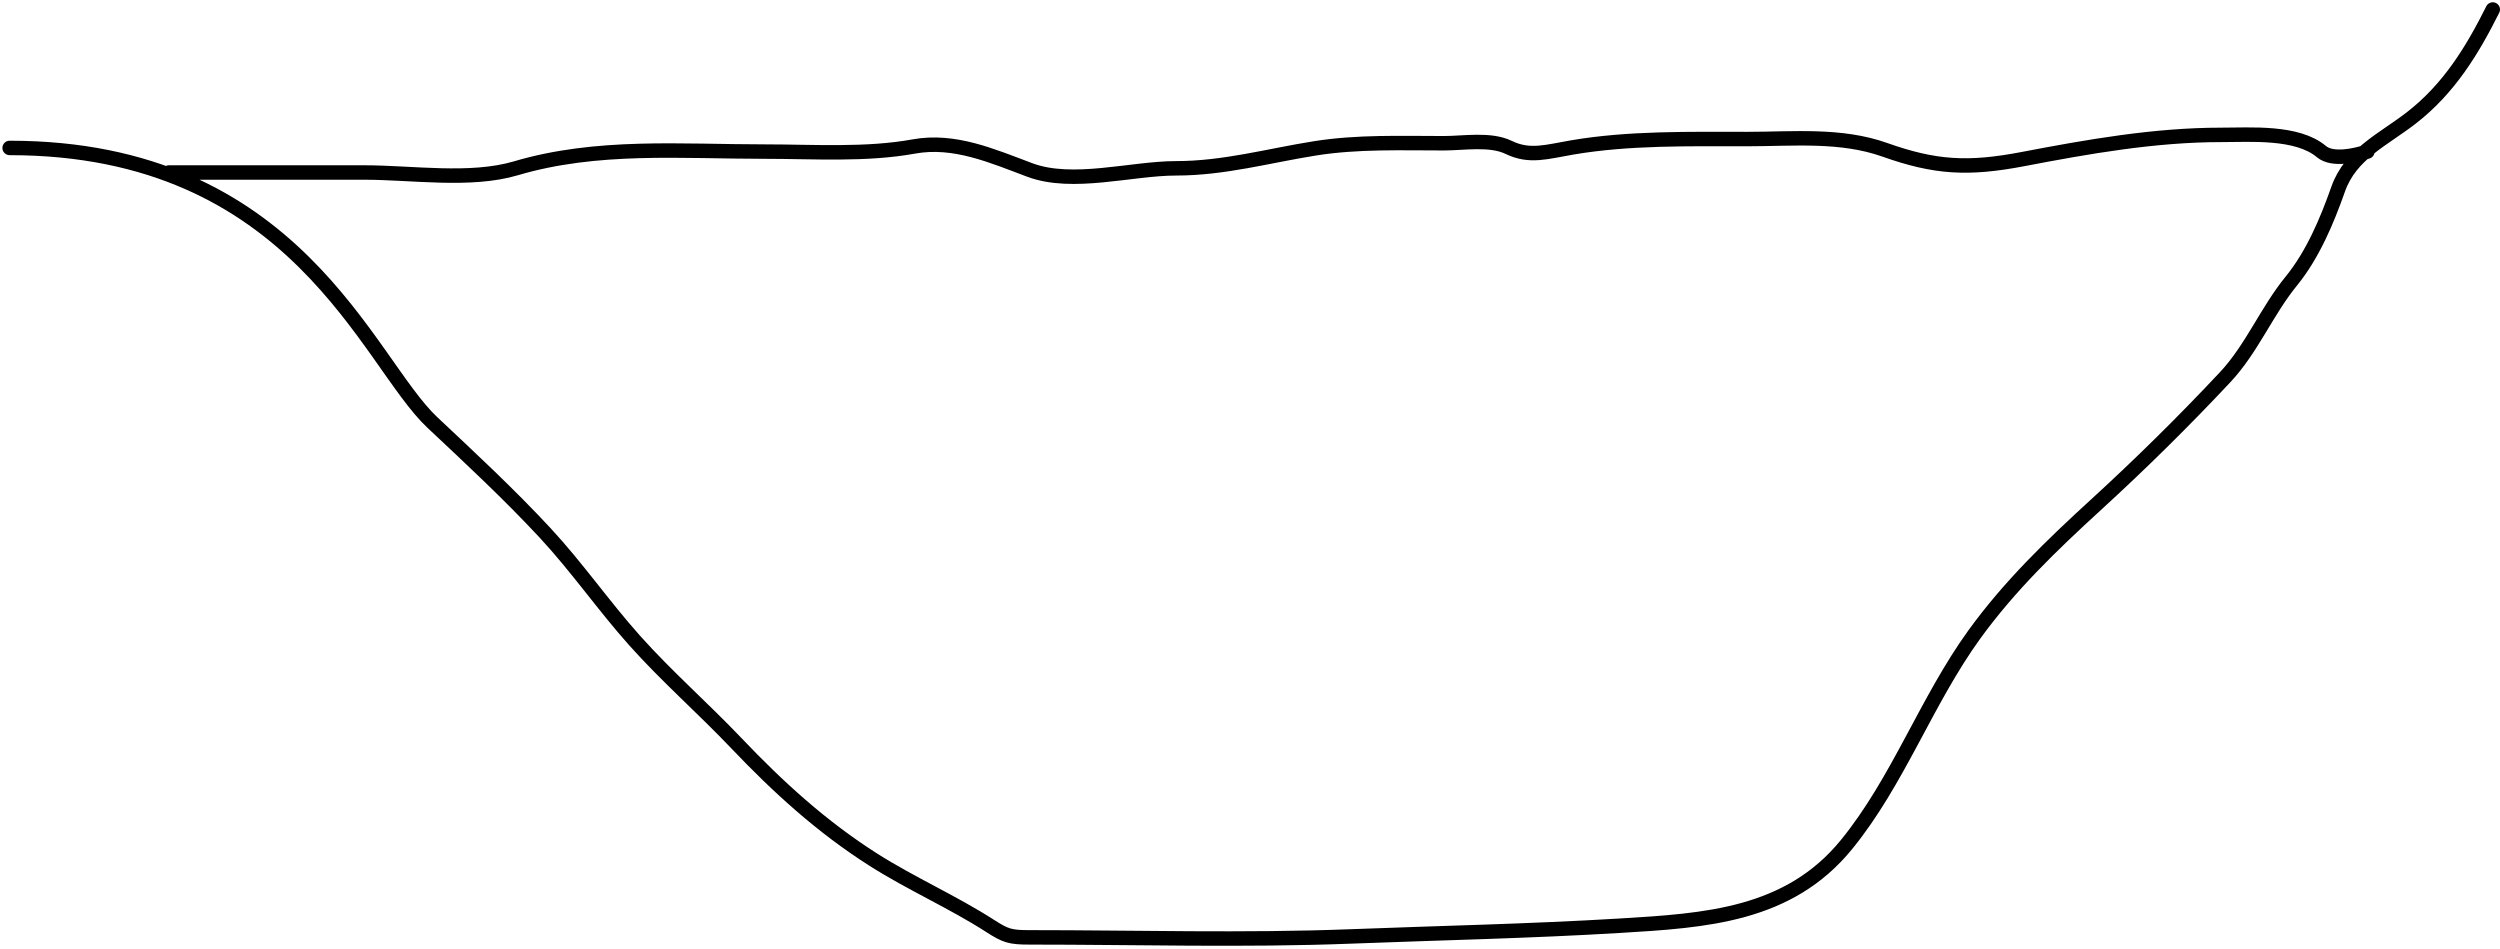 <?xml version="1.0" encoding="UTF-8"?> <svg xmlns="http://www.w3.org/2000/svg" width="519" height="197" viewBox="0 0 519 197" fill="none"> <path d="M2 30.713C61.535 30.713 76.25 75.023 89.731 87.679C97.698 95.158 105.717 102.614 113.159 110.625C119.774 117.745 125.297 125.754 131.766 132.992C138.421 140.438 145.992 147.059 152.879 154.298C161.565 163.427 170.604 171.66 181.272 178.449C189.141 183.456 197.738 187.202 205.567 192.235C208.746 194.279 209.728 194.597 213.666 194.597C235.892 194.597 258.219 195.263 280.429 194.404C299.039 193.685 317.566 193.307 336.154 192.187L336.372 192.174C354.074 191.108 371.333 190.068 383.346 175.315C394.07 162.146 399.902 145.502 409.859 131.738C417.164 121.64 425.959 113.165 435.166 104.744C444.412 96.288 453.346 87.473 461.92 78.328C467.494 72.382 470.532 64.662 475.658 58.371C480.113 52.904 483.071 45.888 485.396 39.282C487.973 31.958 494.708 29.029 500.58 24.483C508.408 18.423 513.24 10.491 517.5 1.971M35.068 35.811H75.656C85.476 35.811 97.661 37.736 107.086 34.943C123.927 29.953 141.365 31.472 158.858 31.472C168.933 31.472 179.755 32.222 189.709 30.412C198.103 28.886 205.965 32.356 213.763 35.281C222.69 38.628 234.859 34.943 244.18 34.943C254.099 34.943 263.314 32.336 273.006 30.797C281.882 29.389 290.8 29.737 299.76 29.737C303.877 29.737 309.386 28.748 313.209 30.605C317.571 32.723 321.114 31.506 326.417 30.605C338.196 28.602 350.668 28.869 362.619 28.869C372.171 28.869 382.104 27.84 391.253 31.087C401.726 34.803 408.546 35.214 420.031 33.015C433.516 30.433 447.339 28.002 461.101 28.002C467.197 28.002 476.896 27.237 481.926 31.472C484.201 33.389 488.963 32.308 491.47 31.472" stroke="black" stroke-width="3" stroke-linecap="round"></path> </svg> 